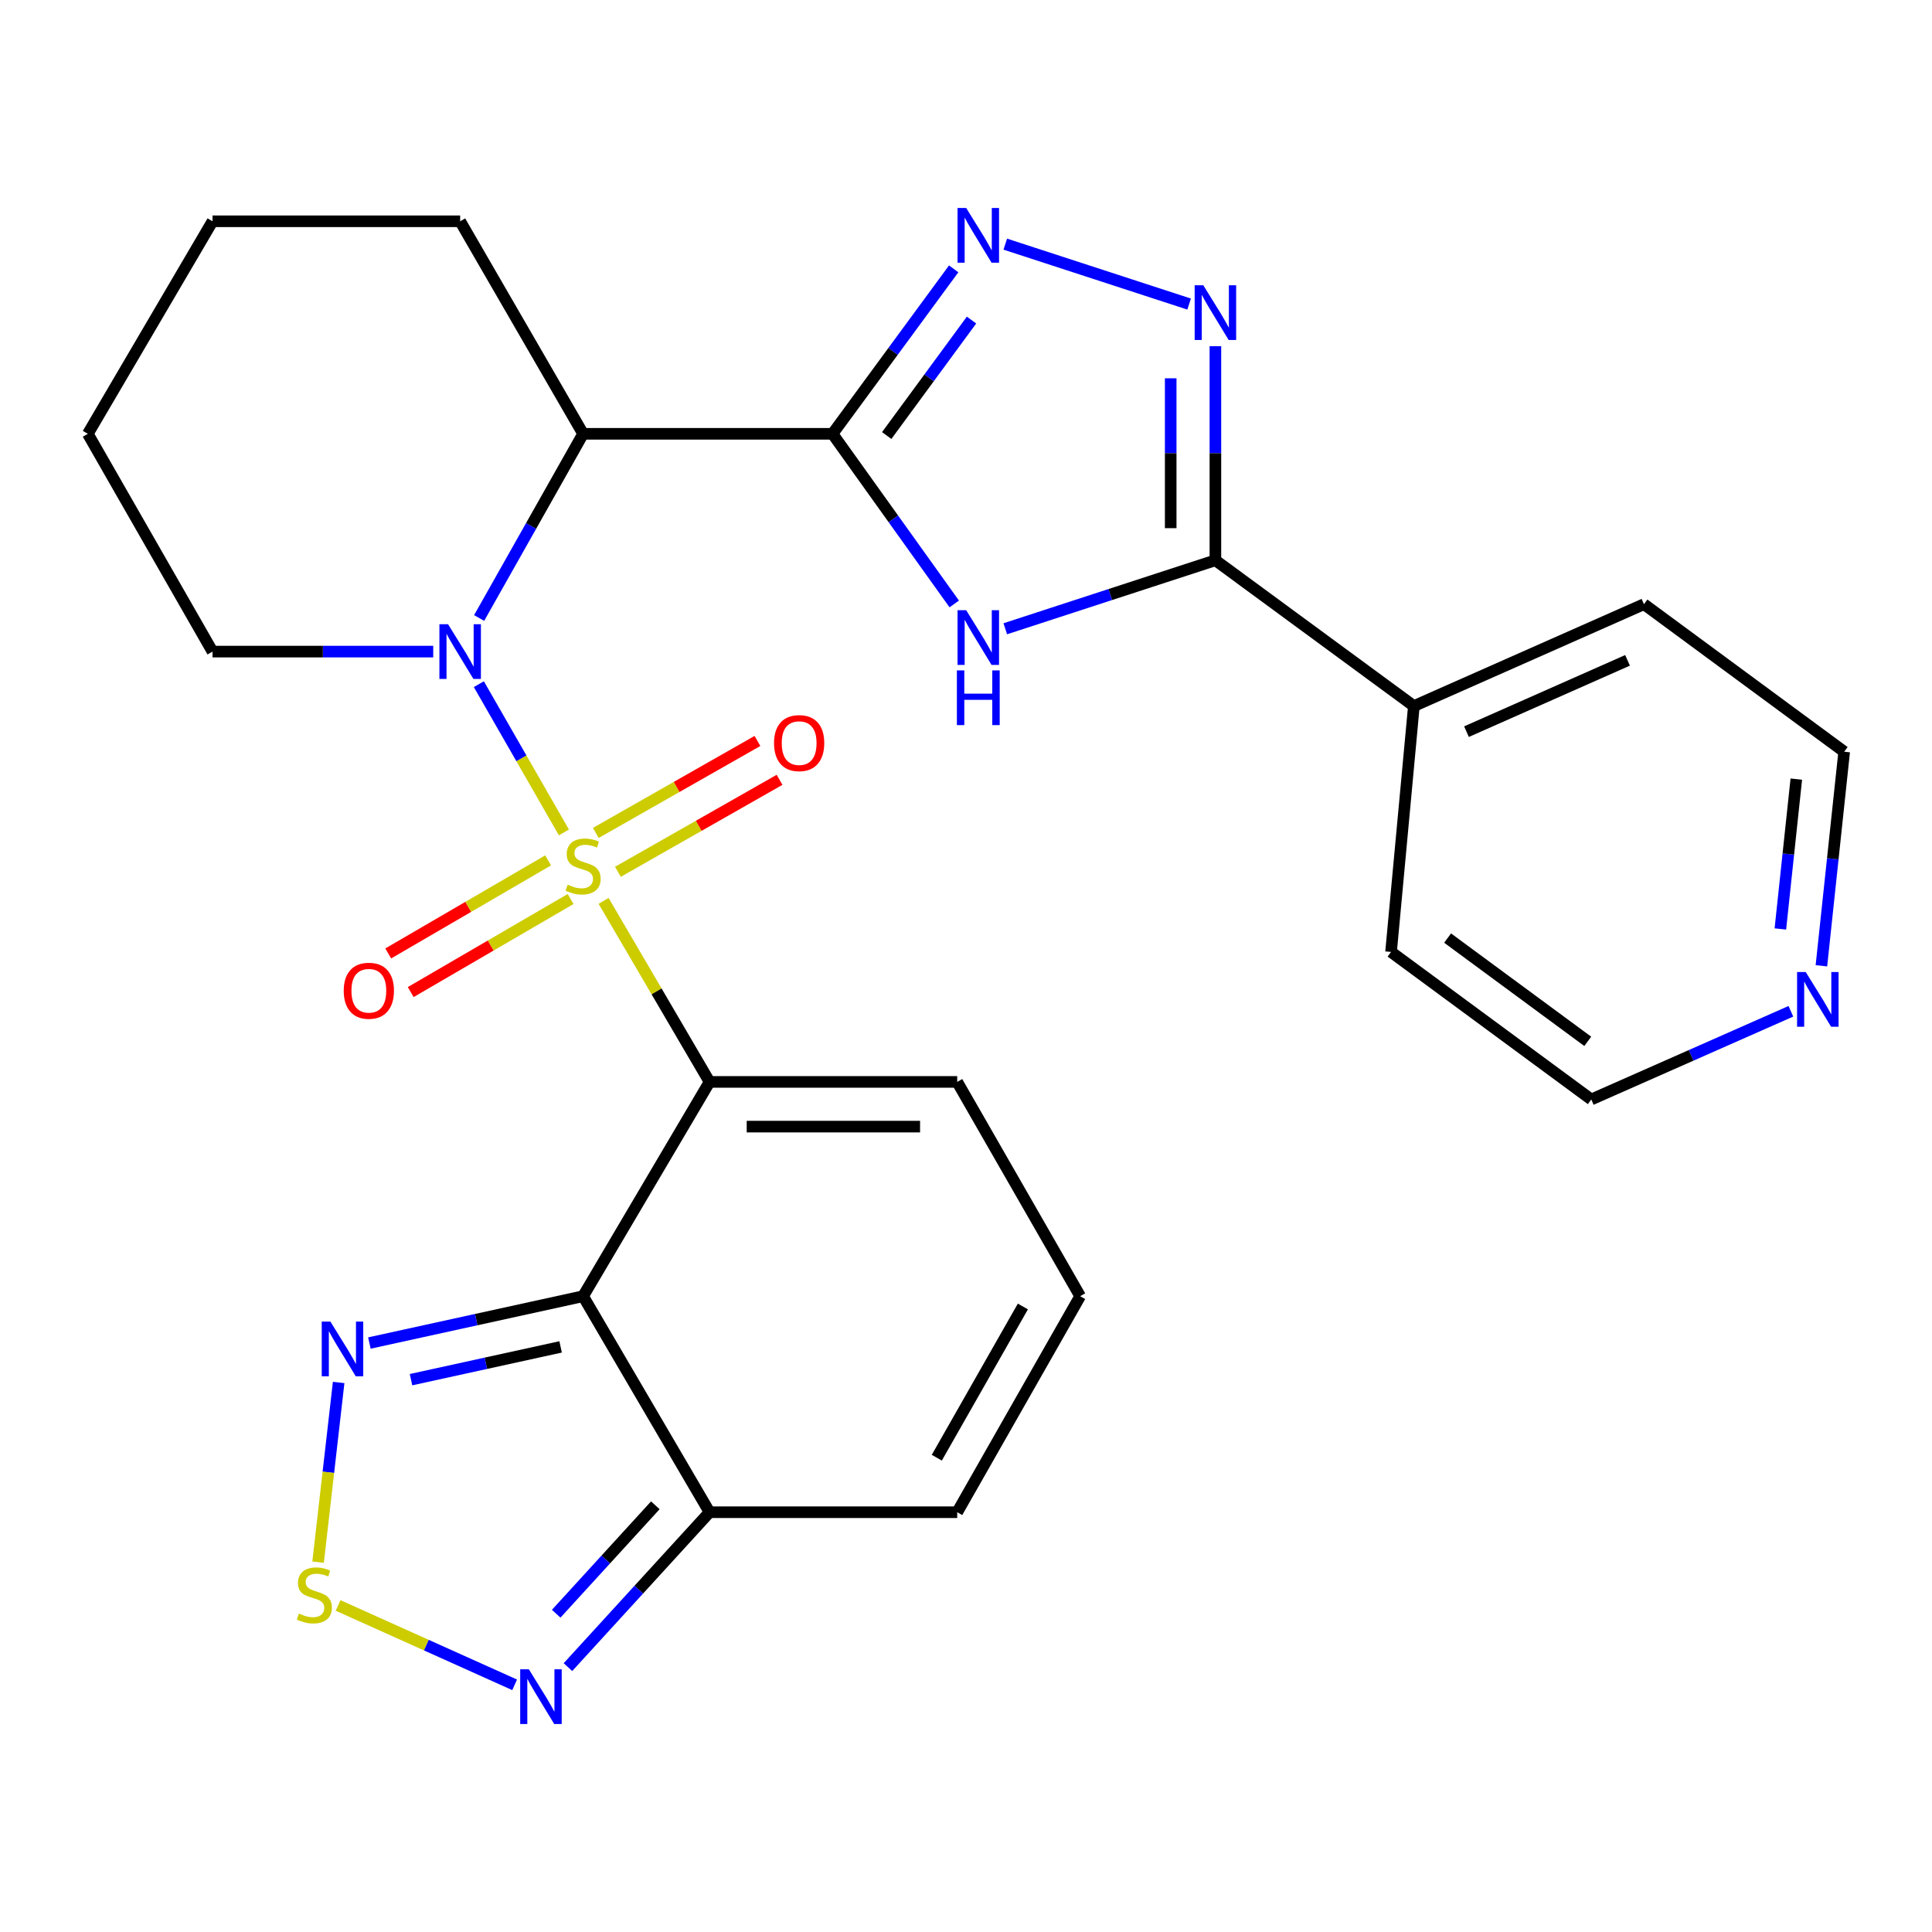 <?xml version='1.0' encoding='iso-8859-1'?>
<svg version='1.1' baseProfile='full'
              xmlns='http://www.w3.org/2000/svg'
                      xmlns:rdkit='http://www.rdkit.org/xml'
                      xmlns:xlink='http://www.w3.org/1999/xlink'
                  xml:space='preserve'
width='1000px' height='1000px' viewBox='0 0 1000 1000'>
<!-- END OF HEADER -->
<rect style='opacity:1.0;fill:#FFFFFF;stroke:none' width='1000' height='1000' x='0' y='0'> </rect>
<path class='bond-0' d='M 312.419,466.3 L 339.845,513.148' style='fill:none;fill-rule:evenodd;stroke:#CCCC00;stroke-width:6px;stroke-linecap:butt;stroke-linejoin:miter;stroke-opacity:1' />
<path class='bond-0' d='M 339.845,513.148 L 367.271,559.995' style='fill:none;fill-rule:evenodd;stroke:#000000;stroke-width:6px;stroke-linecap:butt;stroke-linejoin:miter;stroke-opacity:1' />
<path class='bond-1' d='M 291.877,430.864 L 269.864,392.494' style='fill:none;fill-rule:evenodd;stroke:#CCCC00;stroke-width:6px;stroke-linecap:butt;stroke-linejoin:miter;stroke-opacity:1' />
<path class='bond-1' d='M 269.864,392.494 L 247.851,354.124' style='fill:none;fill-rule:evenodd;stroke:#0000FF;stroke-width:6px;stroke-linecap:butt;stroke-linejoin:miter;stroke-opacity:1' />
<path class='bond-2' d='M 283.704,445.333 L 242.324,469.417' style='fill:none;fill-rule:evenodd;stroke:#CCCC00;stroke-width:6px;stroke-linecap:butt;stroke-linejoin:miter;stroke-opacity:1' />
<path class='bond-2' d='M 242.324,469.417 L 200.943,493.501' style='fill:none;fill-rule:evenodd;stroke:#FF0000;stroke-width:6px;stroke-linecap:butt;stroke-linejoin:miter;stroke-opacity:1' />
<path class='bond-2' d='M 295.344,465.332 L 253.963,489.416' style='fill:none;fill-rule:evenodd;stroke:#CCCC00;stroke-width:6px;stroke-linecap:butt;stroke-linejoin:miter;stroke-opacity:1' />
<path class='bond-2' d='M 253.963,489.416 L 212.583,513.5' style='fill:none;fill-rule:evenodd;stroke:#FF0000;stroke-width:6px;stroke-linecap:butt;stroke-linejoin:miter;stroke-opacity:1' />
<path class='bond-3' d='M 319.831,451.239 L 361.664,427.435' style='fill:none;fill-rule:evenodd;stroke:#CCCC00;stroke-width:6px;stroke-linecap:butt;stroke-linejoin:miter;stroke-opacity:1' />
<path class='bond-3' d='M 361.664,427.435 L 403.498,403.63' style='fill:none;fill-rule:evenodd;stroke:#FF0000;stroke-width:6px;stroke-linecap:butt;stroke-linejoin:miter;stroke-opacity:1' />
<path class='bond-3' d='M 308.387,431.128 L 350.22,407.323' style='fill:none;fill-rule:evenodd;stroke:#CCCC00;stroke-width:6px;stroke-linecap:butt;stroke-linejoin:miter;stroke-opacity:1' />
<path class='bond-3' d='M 350.22,407.323 L 392.054,383.519' style='fill:none;fill-rule:evenodd;stroke:#FF0000;stroke-width:6px;stroke-linecap:butt;stroke-linejoin:miter;stroke-opacity:1' />
<path class='bond-4' d='M 367.271,559.995 L 301.812,670.909' style='fill:none;fill-rule:evenodd;stroke:#000000;stroke-width:6px;stroke-linecap:butt;stroke-linejoin:miter;stroke-opacity:1' />
<path class='bond-5' d='M 367.271,559.995 L 495.449,559.995' style='fill:none;fill-rule:evenodd;stroke:#000000;stroke-width:6px;stroke-linecap:butt;stroke-linejoin:miter;stroke-opacity:1' />
<path class='bond-5' d='M 386.497,583.134 L 476.222,583.134' style='fill:none;fill-rule:evenodd;stroke:#000000;stroke-width:6px;stroke-linecap:butt;stroke-linejoin:miter;stroke-opacity:1' />
<path class='bond-6' d='M 247.999,319.87 L 274.906,272.205' style='fill:none;fill-rule:evenodd;stroke:#0000FF;stroke-width:6px;stroke-linecap:butt;stroke-linejoin:miter;stroke-opacity:1' />
<path class='bond-6' d='M 274.906,272.205 L 301.812,224.54' style='fill:none;fill-rule:evenodd;stroke:#000000;stroke-width:6px;stroke-linecap:butt;stroke-linejoin:miter;stroke-opacity:1' />
<path class='bond-7' d='M 224.235,337.267 L 167.117,337.267' style='fill:none;fill-rule:evenodd;stroke:#0000FF;stroke-width:6px;stroke-linecap:butt;stroke-linejoin:miter;stroke-opacity:1' />
<path class='bond-7' d='M 167.117,337.267 L 110,337.267' style='fill:none;fill-rule:evenodd;stroke:#000000;stroke-width:6px;stroke-linecap:butt;stroke-linejoin:miter;stroke-opacity:1' />
<path class='bond-8' d='M 430.904,224.54 L 301.812,224.54' style='fill:none;fill-rule:evenodd;stroke:#000000;stroke-width:6px;stroke-linecap:butt;stroke-linejoin:miter;stroke-opacity:1' />
<path class='bond-9' d='M 430.904,224.54 L 462.408,268.571' style='fill:none;fill-rule:evenodd;stroke:#000000;stroke-width:6px;stroke-linecap:butt;stroke-linejoin:miter;stroke-opacity:1' />
<path class='bond-9' d='M 462.408,268.571 L 493.912,312.601' style='fill:none;fill-rule:evenodd;stroke:#0000FF;stroke-width:6px;stroke-linecap:butt;stroke-linejoin:miter;stroke-opacity:1' />
<path class='bond-10' d='M 430.904,224.54 L 462.262,181.85' style='fill:none;fill-rule:evenodd;stroke:#000000;stroke-width:6px;stroke-linecap:butt;stroke-linejoin:miter;stroke-opacity:1' />
<path class='bond-10' d='M 462.262,181.85 L 493.621,139.161' style='fill:none;fill-rule:evenodd;stroke:#0000FF;stroke-width:6px;stroke-linecap:butt;stroke-linejoin:miter;stroke-opacity:1' />
<path class='bond-10' d='M 458.96,225.432 L 480.911,195.549' style='fill:none;fill-rule:evenodd;stroke:#000000;stroke-width:6px;stroke-linecap:butt;stroke-linejoin:miter;stroke-opacity:1' />
<path class='bond-10' d='M 480.911,195.549 L 502.862,165.666' style='fill:none;fill-rule:evenodd;stroke:#0000FF;stroke-width:6px;stroke-linecap:butt;stroke-linejoin:miter;stroke-opacity:1' />
<path class='bond-11' d='M 301.812,670.909 L 246.505,683.029' style='fill:none;fill-rule:evenodd;stroke:#000000;stroke-width:6px;stroke-linecap:butt;stroke-linejoin:miter;stroke-opacity:1' />
<path class='bond-11' d='M 246.505,683.029 L 191.199,695.149' style='fill:none;fill-rule:evenodd;stroke:#0000FF;stroke-width:6px;stroke-linecap:butt;stroke-linejoin:miter;stroke-opacity:1' />
<path class='bond-11' d='M 290.173,697.148 L 251.459,705.632' style='fill:none;fill-rule:evenodd;stroke:#000000;stroke-width:6px;stroke-linecap:butt;stroke-linejoin:miter;stroke-opacity:1' />
<path class='bond-11' d='M 251.459,705.632 L 212.744,714.116' style='fill:none;fill-rule:evenodd;stroke:#0000FF;stroke-width:6px;stroke-linecap:butt;stroke-linejoin:miter;stroke-opacity:1' />
<path class='bond-12' d='M 301.812,670.909 L 367.271,782.723' style='fill:none;fill-rule:evenodd;stroke:#000000;stroke-width:6px;stroke-linecap:butt;stroke-linejoin:miter;stroke-opacity:1' />
<path class='bond-13' d='M 520.33,325.451 L 574.711,307.724' style='fill:none;fill-rule:evenodd;stroke:#0000FF;stroke-width:6px;stroke-linecap:butt;stroke-linejoin:miter;stroke-opacity:1' />
<path class='bond-13' d='M 574.711,307.724 L 629.091,289.998' style='fill:none;fill-rule:evenodd;stroke:#000000;stroke-width:6px;stroke-linecap:butt;stroke-linejoin:miter;stroke-opacity:1' />
<path class='bond-14' d='M 301.812,224.54 L 238.179,114.538' style='fill:none;fill-rule:evenodd;stroke:#000000;stroke-width:6px;stroke-linecap:butt;stroke-linejoin:miter;stroke-opacity:1' />
<path class='bond-15' d='M 520.33,126.367 L 615.492,157.386' style='fill:none;fill-rule:evenodd;stroke:#0000FF;stroke-width:6px;stroke-linecap:butt;stroke-linejoin:miter;stroke-opacity:1' />
<path class='bond-16' d='M 629.091,179.184 L 629.091,234.591' style='fill:none;fill-rule:evenodd;stroke:#0000FF;stroke-width:6px;stroke-linecap:butt;stroke-linejoin:miter;stroke-opacity:1' />
<path class='bond-16' d='M 629.091,234.591 L 629.091,289.998' style='fill:none;fill-rule:evenodd;stroke:#000000;stroke-width:6px;stroke-linecap:butt;stroke-linejoin:miter;stroke-opacity:1' />
<path class='bond-16' d='M 605.952,195.806 L 605.952,234.591' style='fill:none;fill-rule:evenodd;stroke:#0000FF;stroke-width:6px;stroke-linecap:butt;stroke-linejoin:miter;stroke-opacity:1' />
<path class='bond-16' d='M 605.952,234.591 L 605.952,273.376' style='fill:none;fill-rule:evenodd;stroke:#000000;stroke-width:6px;stroke-linecap:butt;stroke-linejoin:miter;stroke-opacity:1' />
<path class='bond-17' d='M 629.091,289.998 L 731.817,365.458' style='fill:none;fill-rule:evenodd;stroke:#000000;stroke-width:6px;stroke-linecap:butt;stroke-linejoin:miter;stroke-opacity:1' />
<path class='bond-18' d='M 175.284,715.563 L 169.962,762.066' style='fill:none;fill-rule:evenodd;stroke:#0000FF;stroke-width:6px;stroke-linecap:butt;stroke-linejoin:miter;stroke-opacity:1' />
<path class='bond-18' d='M 169.962,762.066 L 164.639,808.569' style='fill:none;fill-rule:evenodd;stroke:#CCCC00;stroke-width:6px;stroke-linecap:butt;stroke-linejoin:miter;stroke-opacity:1' />
<path class='bond-19' d='M 367.271,782.723 L 330.62,822.812' style='fill:none;fill-rule:evenodd;stroke:#000000;stroke-width:6px;stroke-linecap:butt;stroke-linejoin:miter;stroke-opacity:1' />
<path class='bond-19' d='M 330.62,822.812 L 293.97,862.901' style='fill:none;fill-rule:evenodd;stroke:#0000FF;stroke-width:6px;stroke-linecap:butt;stroke-linejoin:miter;stroke-opacity:1' />
<path class='bond-19' d='M 339.197,779.137 L 313.542,807.199' style='fill:none;fill-rule:evenodd;stroke:#000000;stroke-width:6px;stroke-linecap:butt;stroke-linejoin:miter;stroke-opacity:1' />
<path class='bond-19' d='M 313.542,807.199 L 287.887,835.261' style='fill:none;fill-rule:evenodd;stroke:#0000FF;stroke-width:6px;stroke-linecap:butt;stroke-linejoin:miter;stroke-opacity:1' />
<path class='bond-20' d='M 367.271,782.723 L 495.449,782.723' style='fill:none;fill-rule:evenodd;stroke:#000000;stroke-width:6px;stroke-linecap:butt;stroke-linejoin:miter;stroke-opacity:1' />
<path class='bond-21' d='M 175.001,830.982 L 220.69,851.523' style='fill:none;fill-rule:evenodd;stroke:#CCCC00;stroke-width:6px;stroke-linecap:butt;stroke-linejoin:miter;stroke-opacity:1' />
<path class='bond-21' d='M 220.69,851.523 L 266.379,872.063' style='fill:none;fill-rule:evenodd;stroke:#0000FF;stroke-width:6px;stroke-linecap:butt;stroke-linejoin:miter;stroke-opacity:1' />
<path class='bond-22' d='M 495.449,559.995 L 559.095,670.909' style='fill:none;fill-rule:evenodd;stroke:#000000;stroke-width:6px;stroke-linecap:butt;stroke-linejoin:miter;stroke-opacity:1' />
<path class='bond-23' d='M 559.095,670.909 L 495.449,782.723' style='fill:none;fill-rule:evenodd;stroke:#000000;stroke-width:6px;stroke-linecap:butt;stroke-linejoin:miter;stroke-opacity:1' />
<path class='bond-23' d='M 529.439,676.235 L 484.886,754.505' style='fill:none;fill-rule:evenodd;stroke:#000000;stroke-width:6px;stroke-linecap:butt;stroke-linejoin:miter;stroke-opacity:1' />
<path class='bond-24' d='M 731.817,365.458 L 720.003,492.724' style='fill:none;fill-rule:evenodd;stroke:#000000;stroke-width:6px;stroke-linecap:butt;stroke-linejoin:miter;stroke-opacity:1' />
<path class='bond-25' d='M 731.817,365.458 L 850.907,312.726' style='fill:none;fill-rule:evenodd;stroke:#000000;stroke-width:6px;stroke-linecap:butt;stroke-linejoin:miter;stroke-opacity:1' />
<path class='bond-25' d='M 759.049,378.706 L 842.412,341.794' style='fill:none;fill-rule:evenodd;stroke:#000000;stroke-width:6px;stroke-linecap:butt;stroke-linejoin:miter;stroke-opacity:1' />
<path class='bond-26' d='M 942.756,499.894 L 948.651,444.49' style='fill:none;fill-rule:evenodd;stroke:#0000FF;stroke-width:6px;stroke-linecap:butt;stroke-linejoin:miter;stroke-opacity:1' />
<path class='bond-26' d='M 948.651,444.49 L 954.545,389.086' style='fill:none;fill-rule:evenodd;stroke:#000000;stroke-width:6px;stroke-linecap:butt;stroke-linejoin:miter;stroke-opacity:1' />
<path class='bond-26' d='M 921.515,480.825 L 925.641,442.042' style='fill:none;fill-rule:evenodd;stroke:#0000FF;stroke-width:6px;stroke-linecap:butt;stroke-linejoin:miter;stroke-opacity:1' />
<path class='bond-26' d='M 925.641,442.042 L 929.768,403.259' style='fill:none;fill-rule:evenodd;stroke:#000000;stroke-width:6px;stroke-linecap:butt;stroke-linejoin:miter;stroke-opacity:1' />
<path class='bond-27' d='M 926.961,523.438 L 875.301,546.261' style='fill:none;fill-rule:evenodd;stroke:#0000FF;stroke-width:6px;stroke-linecap:butt;stroke-linejoin:miter;stroke-opacity:1' />
<path class='bond-27' d='M 875.301,546.261 L 823.641,569.084' style='fill:none;fill-rule:evenodd;stroke:#000000;stroke-width:6px;stroke-linecap:butt;stroke-linejoin:miter;stroke-opacity:1' />
<path class='bond-28' d='M 110,337.267 L 45.455,224.54' style='fill:none;fill-rule:evenodd;stroke:#000000;stroke-width:6px;stroke-linecap:butt;stroke-linejoin:miter;stroke-opacity:1' />
<path class='bond-29' d='M 238.179,114.538 L 110,114.538' style='fill:none;fill-rule:evenodd;stroke:#000000;stroke-width:6px;stroke-linecap:butt;stroke-linejoin:miter;stroke-opacity:1' />
<path class='bond-30' d='M 823.641,569.084 L 720.003,492.724' style='fill:none;fill-rule:evenodd;stroke:#000000;stroke-width:6px;stroke-linecap:butt;stroke-linejoin:miter;stroke-opacity:1' />
<path class='bond-30' d='M 821.821,539.001 L 749.274,485.549' style='fill:none;fill-rule:evenodd;stroke:#000000;stroke-width:6px;stroke-linecap:butt;stroke-linejoin:miter;stroke-opacity:1' />
<path class='bond-31' d='M 954.545,389.086 L 850.907,312.726' style='fill:none;fill-rule:evenodd;stroke:#000000;stroke-width:6px;stroke-linecap:butt;stroke-linejoin:miter;stroke-opacity:1' />
<path class='bond-32' d='M 45.455,224.54 L 110,114.538' style='fill:none;fill-rule:evenodd;stroke:#000000;stroke-width:6px;stroke-linecap:butt;stroke-linejoin:miter;stroke-opacity:1' />
<path  class='atom-0' d='M 293.812 457.901
Q 294.132 458.021, 295.452 458.581
Q 296.772 459.141, 298.212 459.501
Q 299.692 459.821, 301.132 459.821
Q 303.812 459.821, 305.372 458.541
Q 306.932 457.221, 306.932 454.941
Q 306.932 453.381, 306.132 452.421
Q 305.372 451.461, 304.172 450.941
Q 302.972 450.421, 300.972 449.821
Q 298.452 449.061, 296.932 448.341
Q 295.452 447.621, 294.372 446.101
Q 293.332 444.581, 293.332 442.021
Q 293.332 438.461, 295.732 436.261
Q 298.172 434.061, 302.972 434.061
Q 306.252 434.061, 309.972 435.621
L 309.052 438.701
Q 305.652 437.301, 303.092 437.301
Q 300.332 437.301, 298.812 438.461
Q 297.292 439.581, 297.332 441.541
Q 297.332 443.061, 298.092 443.981
Q 298.892 444.901, 300.012 445.421
Q 301.172 445.941, 303.092 446.541
Q 305.652 447.341, 307.172 448.141
Q 308.692 448.941, 309.772 450.581
Q 310.892 452.181, 310.892 454.941
Q 310.892 458.861, 308.252 460.981
Q 305.652 463.061, 301.292 463.061
Q 298.772 463.061, 296.852 462.501
Q 294.972 461.981, 292.732 461.061
L 293.812 457.901
' fill='#CCCC00'/>
<path  class='atom-2' d='M 231.919 323.107
L 241.199 338.107
Q 242.119 339.587, 243.599 342.267
Q 245.079 344.947, 245.159 345.107
L 245.159 323.107
L 248.919 323.107
L 248.919 351.427
L 245.039 351.427
L 235.079 335.027
Q 233.919 333.107, 232.679 330.907
Q 231.479 328.707, 231.119 328.027
L 231.119 351.427
L 227.439 351.427
L 227.439 323.107
L 231.919 323.107
' fill='#0000FF'/>
<path  class='atom-5' d='M 500.103 315.843
L 509.383 330.843
Q 510.303 332.323, 511.783 335.003
Q 513.263 337.683, 513.343 337.843
L 513.343 315.843
L 517.103 315.843
L 517.103 344.163
L 513.223 344.163
L 503.263 327.763
Q 502.103 325.843, 500.863 323.643
Q 499.663 321.443, 499.303 320.763
L 499.303 344.163
L 495.623 344.163
L 495.623 315.843
L 500.103 315.843
' fill='#0000FF'/>
<path  class='atom-5' d='M 495.283 346.995
L 499.123 346.995
L 499.123 359.035
L 513.603 359.035
L 513.603 346.995
L 517.443 346.995
L 517.443 375.315
L 513.603 375.315
L 513.603 362.235
L 499.123 362.235
L 499.123 375.315
L 495.283 375.315
L 495.283 346.995
' fill='#0000FF'/>
<path  class='atom-7' d='M 500.103 107.654
L 509.383 122.654
Q 510.303 124.134, 511.783 126.814
Q 513.263 129.494, 513.343 129.654
L 513.343 107.654
L 517.103 107.654
L 517.103 135.974
L 513.223 135.974
L 503.263 119.574
Q 502.103 117.654, 500.863 115.454
Q 499.663 113.254, 499.303 112.574
L 499.303 135.974
L 495.623 135.974
L 495.623 107.654
L 500.103 107.654
' fill='#0000FF'/>
<path  class='atom-8' d='M 622.831 147.659
L 632.111 162.659
Q 633.031 164.139, 634.511 166.819
Q 635.991 169.499, 636.071 169.659
L 636.071 147.659
L 639.831 147.659
L 639.831 175.979
L 635.951 175.979
L 625.991 159.579
Q 624.831 157.659, 623.591 155.459
Q 622.391 153.259, 622.031 152.579
L 622.031 175.979
L 618.351 175.979
L 618.351 147.659
L 622.831 147.659
' fill='#0000FF'/>
<path  class='atom-10' d='M 171.011 684.041
L 180.291 699.041
Q 181.211 700.521, 182.691 703.201
Q 184.171 705.881, 184.251 706.041
L 184.251 684.041
L 188.011 684.041
L 188.011 712.361
L 184.131 712.361
L 174.171 695.961
Q 173.011 694.041, 171.771 691.841
Q 170.571 689.641, 170.211 688.961
L 170.211 712.361
L 166.531 712.361
L 166.531 684.041
L 171.011 684.041
' fill='#0000FF'/>
<path  class='atom-12' d='M 154.706 835.174
Q 155.026 835.294, 156.346 835.854
Q 157.666 836.414, 159.106 836.774
Q 160.586 837.094, 162.026 837.094
Q 164.706 837.094, 166.266 835.814
Q 167.826 834.494, 167.826 832.214
Q 167.826 830.654, 167.026 829.694
Q 166.266 828.734, 165.066 828.214
Q 163.866 827.694, 161.866 827.094
Q 159.346 826.334, 157.826 825.614
Q 156.346 824.894, 155.266 823.374
Q 154.226 821.854, 154.226 819.294
Q 154.226 815.734, 156.626 813.534
Q 159.066 811.334, 163.866 811.334
Q 167.146 811.334, 170.866 812.894
L 169.946 815.974
Q 166.546 814.574, 163.986 814.574
Q 161.226 814.574, 159.706 815.734
Q 158.186 816.854, 158.226 818.814
Q 158.226 820.334, 158.986 821.254
Q 159.786 822.174, 160.906 822.694
Q 162.066 823.214, 163.986 823.814
Q 166.546 824.614, 168.066 825.414
Q 169.586 826.214, 170.666 827.854
Q 171.786 829.454, 171.786 832.214
Q 171.786 836.134, 169.146 838.254
Q 166.546 840.334, 162.186 840.334
Q 159.666 840.334, 157.746 839.774
Q 155.866 839.254, 153.626 838.334
L 154.706 835.174
' fill='#CCCC00'/>
<path  class='atom-13' d='M 273.737 864.026
L 283.017 879.026
Q 283.937 880.506, 285.417 883.186
Q 286.897 885.866, 286.977 886.026
L 286.977 864.026
L 290.737 864.026
L 290.737 892.346
L 286.857 892.346
L 276.897 875.946
Q 275.737 874.026, 274.497 871.826
Q 273.297 869.626, 272.937 868.946
L 272.937 892.346
L 269.257 892.346
L 269.257 864.026
L 273.737 864.026
' fill='#0000FF'/>
<path  class='atom-14' d='M 177.911 512.807
Q 177.911 506.007, 181.271 502.207
Q 184.631 498.407, 190.911 498.407
Q 197.191 498.407, 200.551 502.207
Q 203.911 506.007, 203.911 512.807
Q 203.911 519.687, 200.511 523.607
Q 197.111 527.487, 190.911 527.487
Q 184.671 527.487, 181.271 523.607
Q 177.911 519.727, 177.911 512.807
M 190.911 524.287
Q 195.231 524.287, 197.551 521.407
Q 199.911 518.487, 199.911 512.807
Q 199.911 507.247, 197.551 504.447
Q 195.231 501.607, 190.911 501.607
Q 186.591 501.607, 184.231 504.407
Q 181.911 507.207, 181.911 512.807
Q 181.911 518.527, 184.231 521.407
Q 186.591 524.287, 190.911 524.287
' fill='#FF0000'/>
<path  class='atom-15' d='M 400.639 384.628
Q 400.639 377.828, 403.999 374.028
Q 407.359 370.228, 413.639 370.228
Q 419.919 370.228, 423.279 374.028
Q 426.639 377.828, 426.639 384.628
Q 426.639 391.508, 423.239 395.428
Q 419.839 399.308, 413.639 399.308
Q 407.399 399.308, 403.999 395.428
Q 400.639 391.548, 400.639 384.628
M 413.639 396.108
Q 417.959 396.108, 420.279 393.228
Q 422.639 390.308, 422.639 384.628
Q 422.639 379.068, 420.279 376.268
Q 417.959 373.428, 413.639 373.428
Q 409.319 373.428, 406.959 376.228
Q 404.639 379.028, 404.639 384.628
Q 404.639 390.348, 406.959 393.228
Q 409.319 396.108, 413.639 396.108
' fill='#FF0000'/>
<path  class='atom-20' d='M 934.646 503.117
L 943.926 518.117
Q 944.846 519.597, 946.326 522.277
Q 947.806 524.957, 947.886 525.117
L 947.886 503.117
L 951.646 503.117
L 951.646 531.437
L 947.766 531.437
L 937.806 515.037
Q 936.646 513.117, 935.406 510.917
Q 934.206 508.717, 933.846 508.037
L 933.846 531.437
L 930.166 531.437
L 930.166 503.117
L 934.646 503.117
' fill='#0000FF'/>
</svg>
